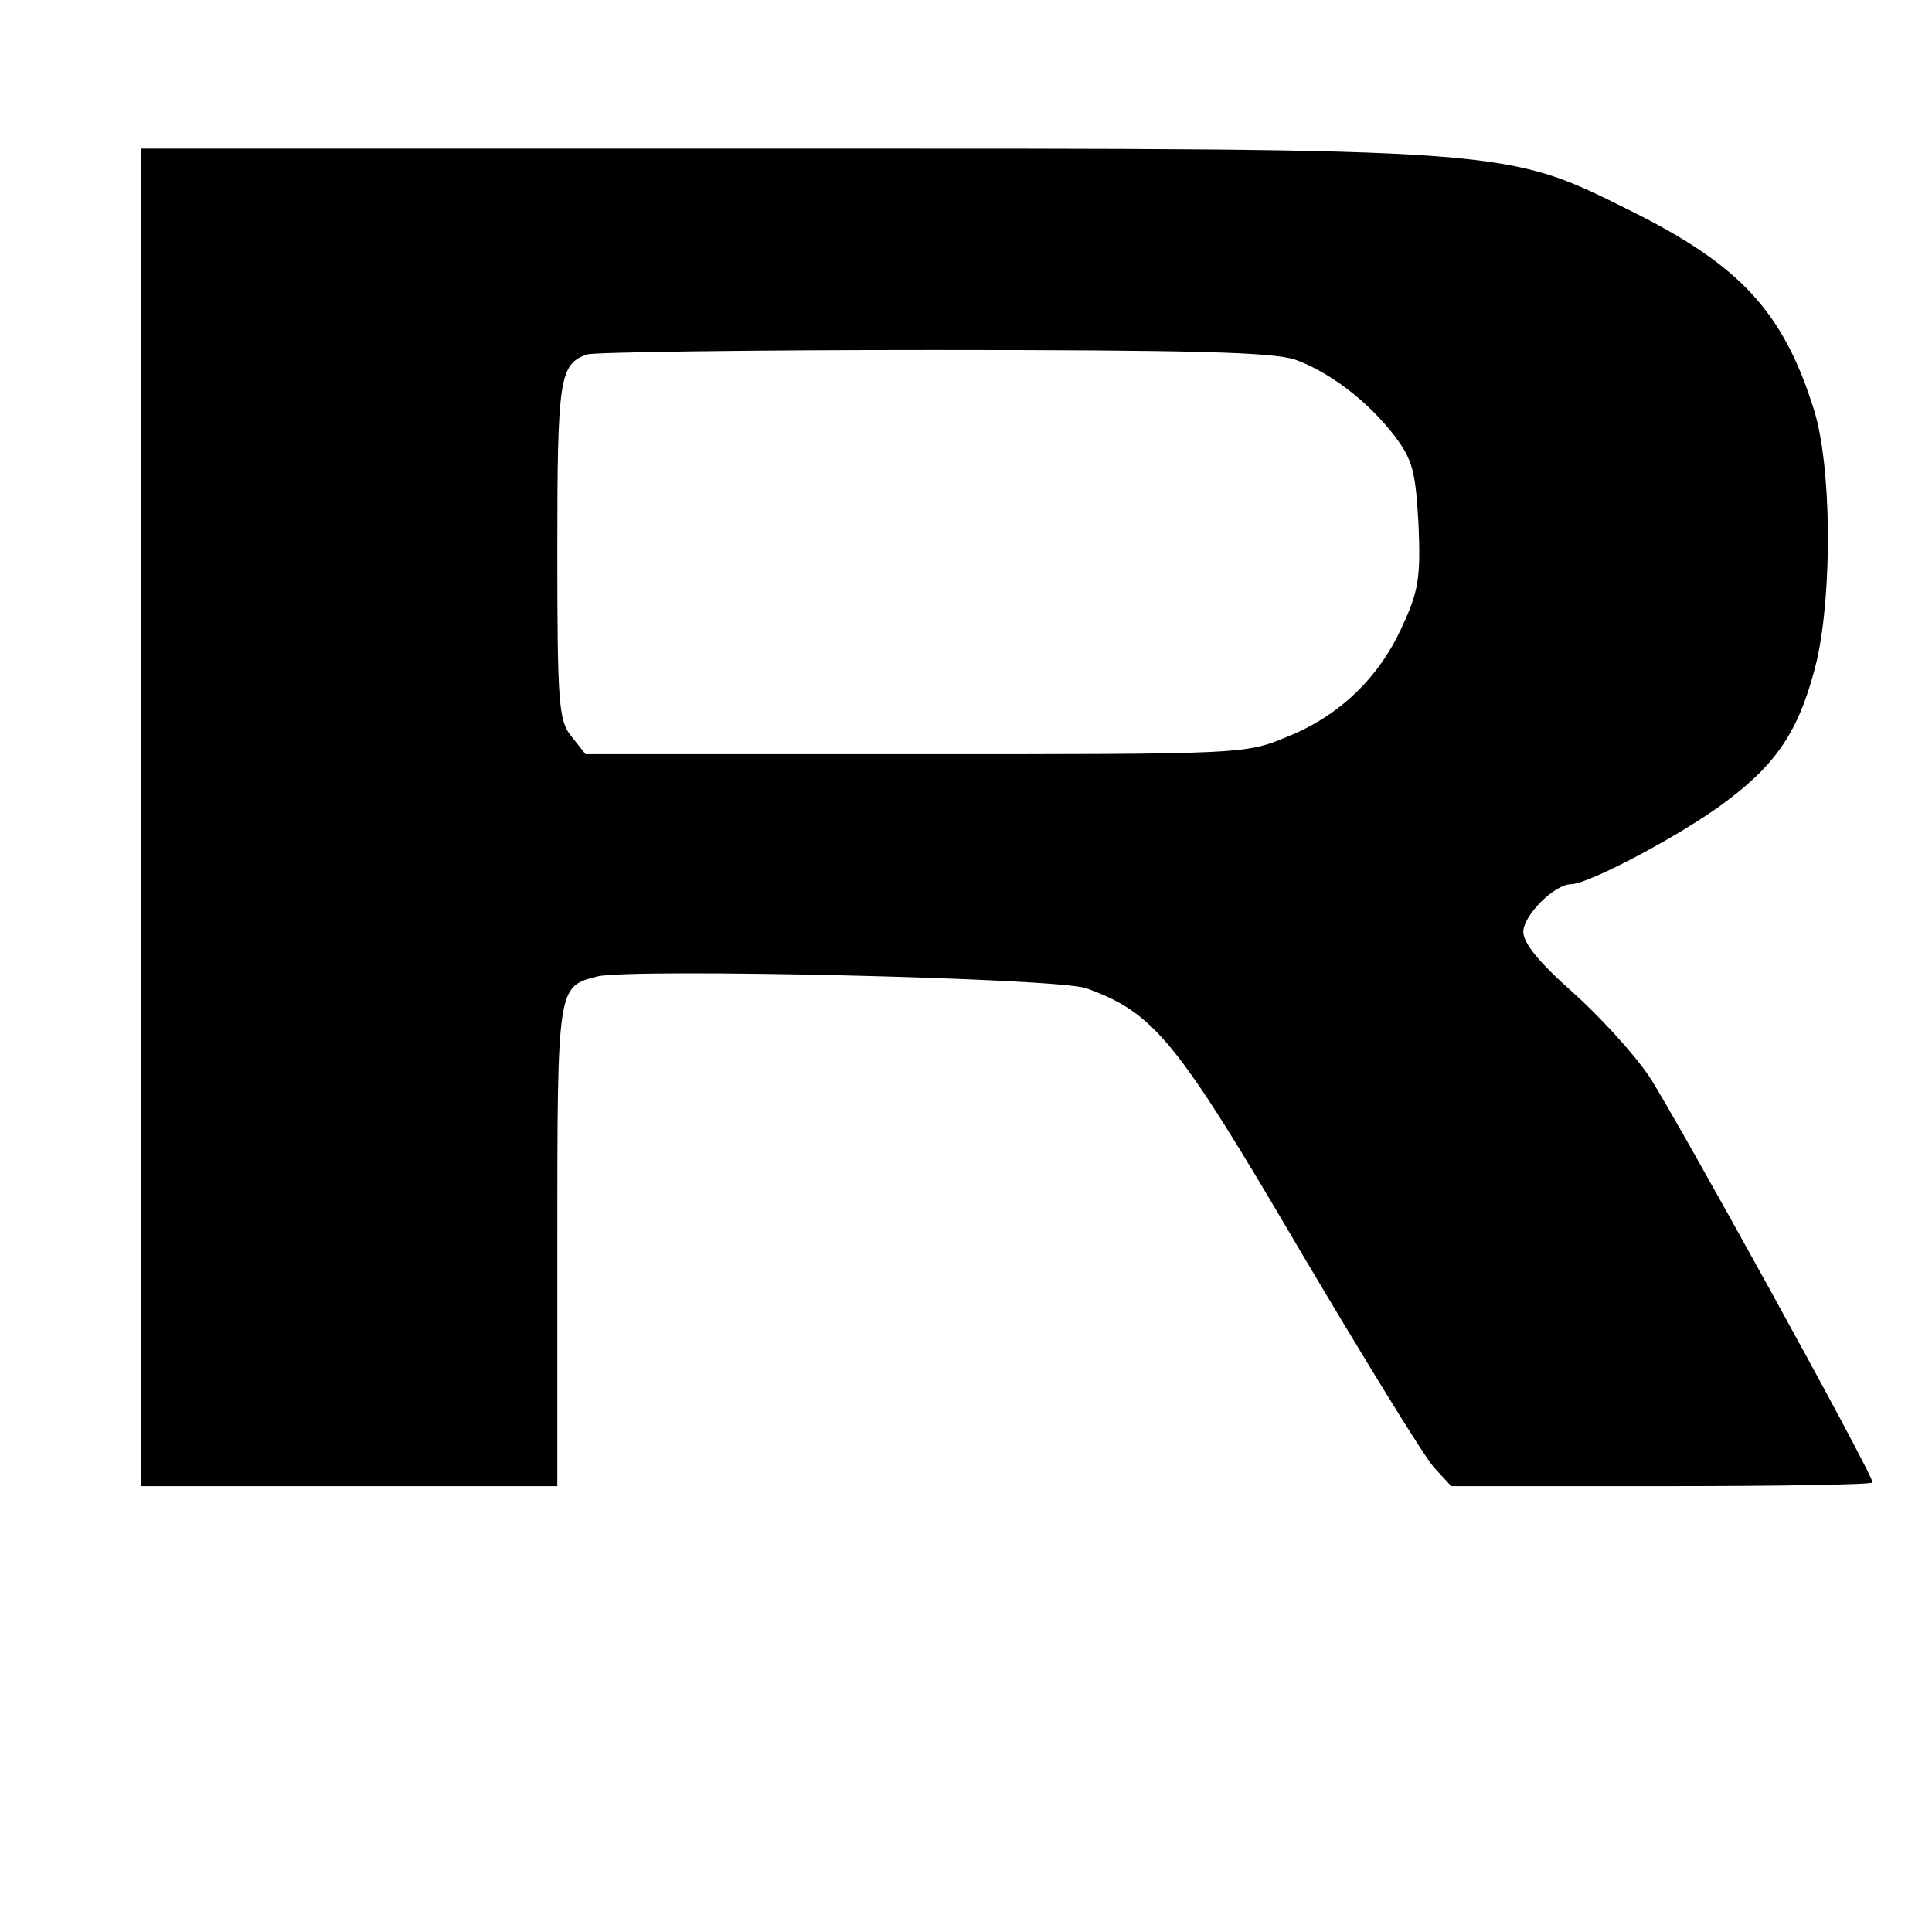 <svg version="1" xmlns="http://www.w3.org/2000/svg" width="346.667" height="346.667" viewBox="0 0 260 260"><path d="M19 110v90h56v-32.4c0-35.1 0-34.8 5.4-36.2 4.7-1.1 62 .2 65.8 1.6 9.1 3.3 12.1 6.9 28.7 35.2 8.7 14.7 16.8 27.9 18.1 29.3l2.3 2.5h28.4c15.6 0 28.3-.2 28.3-.5 0-1.2-26.6-49.4-30.1-54.7-2.1-3.1-6.8-8.2-10.4-11.4-4.4-3.9-6.5-6.5-6.5-8 0-2.2 4.2-6.4 6.4-6.4 2.4 0 15.4-6.9 21.1-11.3 6.9-5.2 9.8-9.8 12-18.8 2.1-9.3 2-26.2-.4-33.8-4.1-13.1-9.9-19.4-24.6-26.7-17.1-8.5-15.4-8.4-114.2-8.4H19v90zm155.3-61.6c4.7 1.7 9.9 5.7 13.4 10.3 2.4 3.2 2.8 4.7 3.2 11.9.3 7.1 0 9-2.2 13.7-3.1 6.9-8.5 12.1-15.6 14.9-5.5 2.3-6.1 2.3-49.9 2.3H78.8l-1.9-2.4c-1.7-2.1-1.9-4.2-1.9-25 0-23.2.3-25.1 4-26.4.8-.3 21.8-.6 46.5-.6 35.1 0 45.8.3 48.8 1.3z"/></svg>